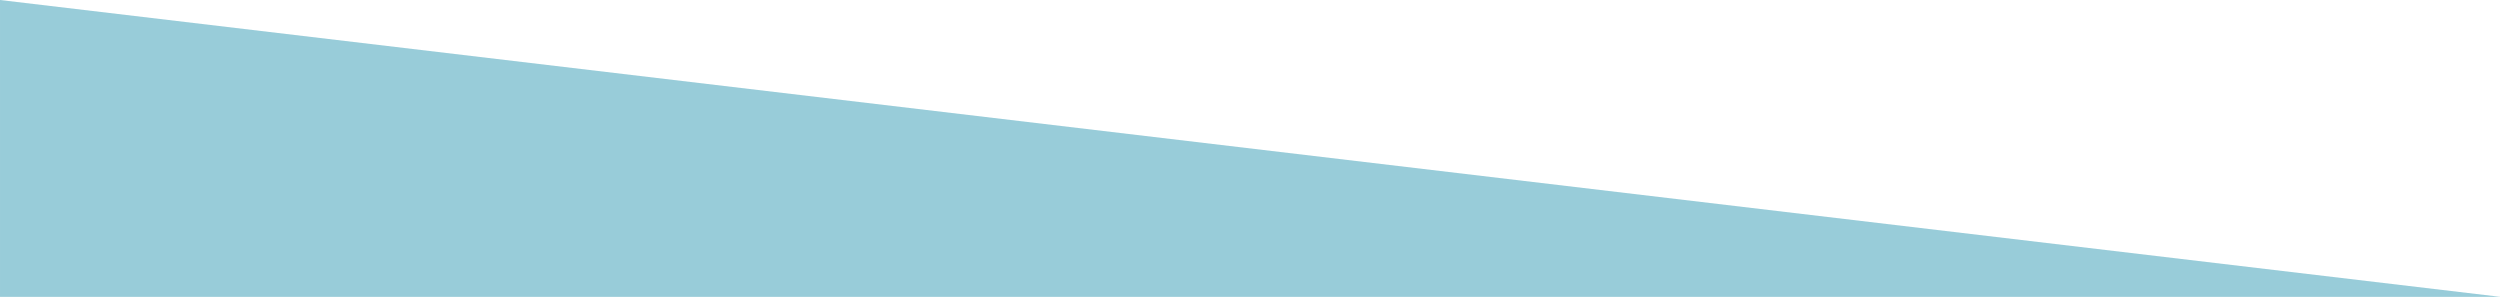<svg xmlns="http://www.w3.org/2000/svg" xmlns:xlink="http://www.w3.org/1999/xlink" width="1280" height="152" viewBox="0 0 1280 152">
  <defs>
    <clipPath id="clip-path">
      <rect id="長方形_1" data-name="長方形 1" width="1280" height="152" transform="translate(215 1208)" fill="#fff" opacity="0.83"/>
    </clipPath>
  </defs>
  <g id="マスクグループ_1" data-name="マスクグループ 1" transform="translate(-215 -1208)" clip-path="url(#clip-path)">
    <g id="グループ_10" data-name="グループ 10" transform="translate(215.005 920.774)">
      <path id="パス_1" data-name="パス 1" d="M0,458.692l1280-128.5h0L0,178.226Z" transform="translate(0 109)" fill="#98ccd9"/>
      <path id="パス_5" data-name="パス 5" d="M0,280.466,1280,151.961h0L0,0Z" transform="translate(1280 952.062) rotate(180)" fill="#98ccd9"/>
      <path id="パス_4" data-name="パス 4" d="M-3.807,125.057,1276.216-3.011V229.87L-3.807,357.937Z" transform="translate(3.807 442.19)" fill="#84bfce"/>
      <path id="パス_8" data-name="パス 8" d="M-3.812-228.786,1276.2-76.829V273.6L-3.812,121.644Z" transform="translate(3.807 1028.887)" fill="#84bfce"/>
    </g>
  </g>
</svg>
